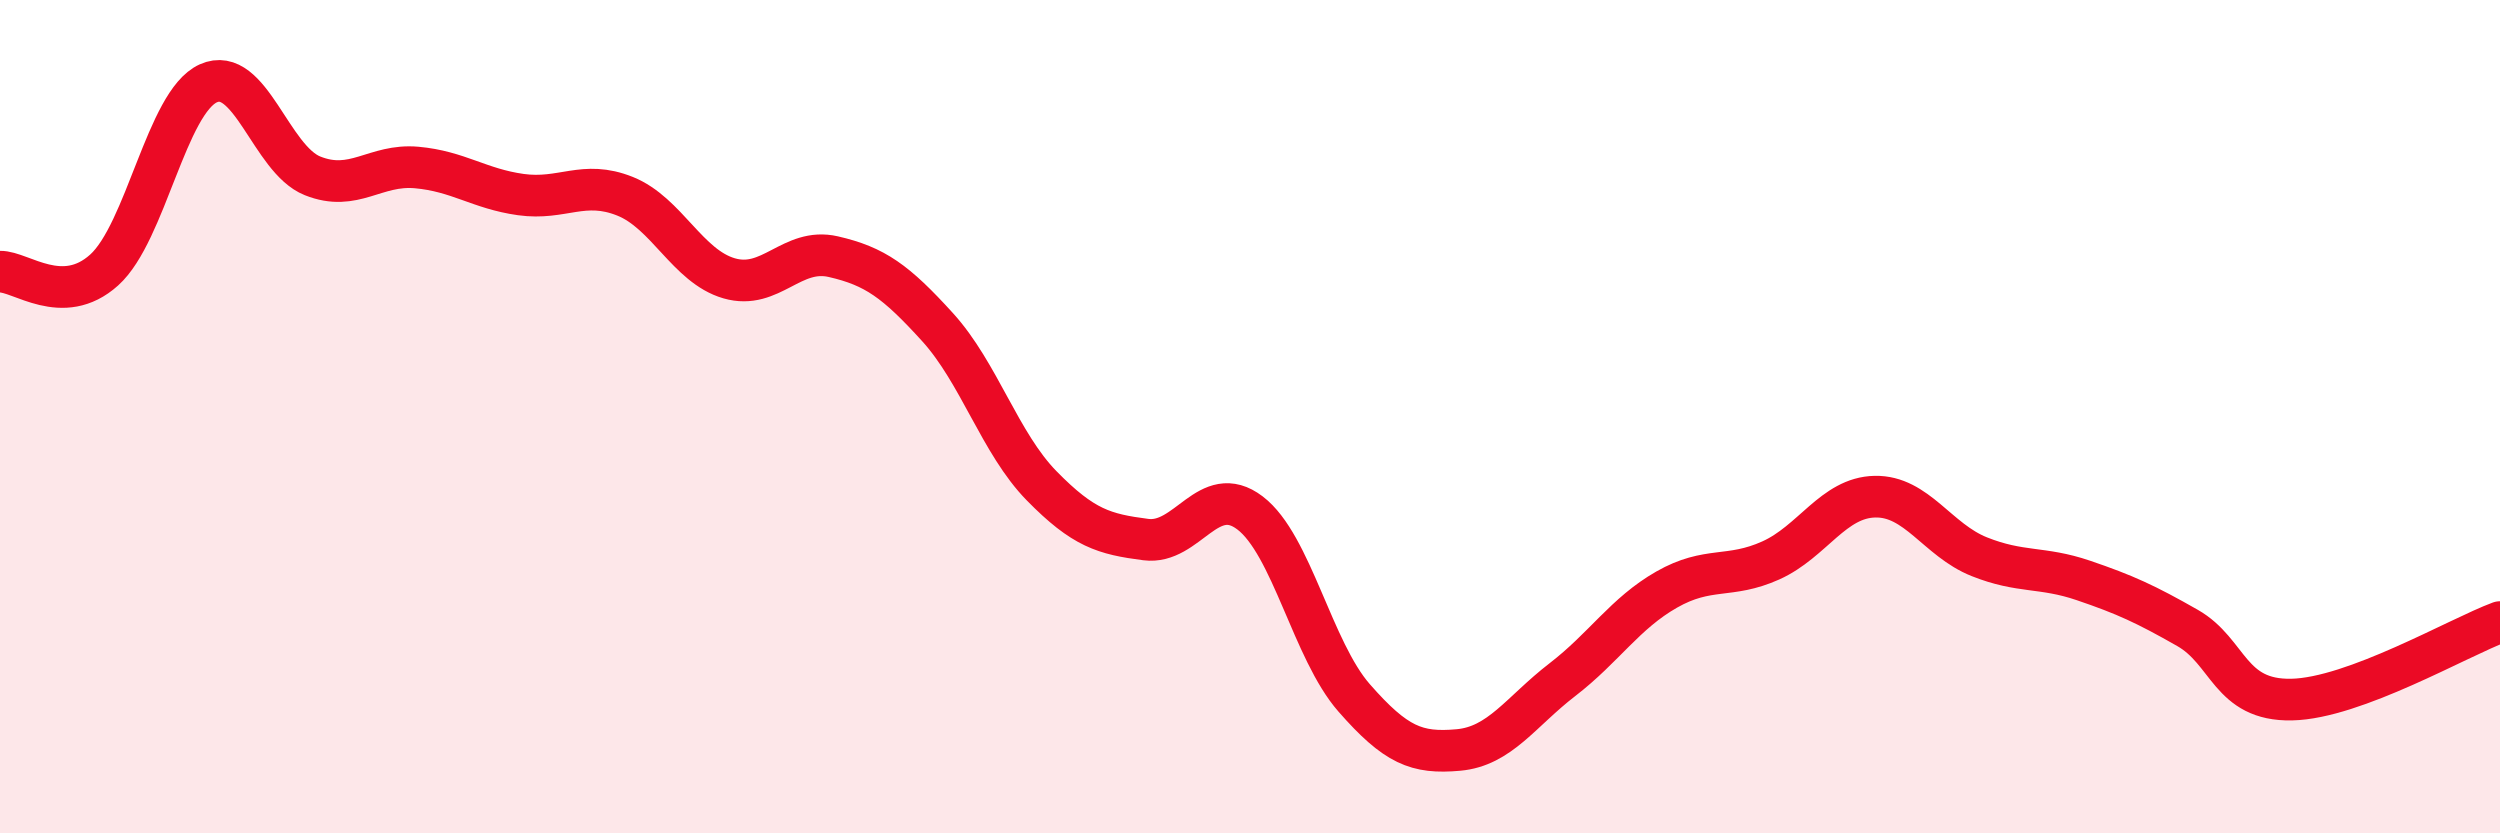 
    <svg width="60" height="20" viewBox="0 0 60 20" xmlns="http://www.w3.org/2000/svg">
      <path
        d="M 0,6.52 C 0.5,6.51 1.5,7.38 2.5,6.48 C 3.5,5.58 4,2.45 5,2 C 6,1.55 6.5,3.82 7.5,4.22 C 8.5,4.62 9,3.93 10,4.02 C 11,4.11 11.5,4.53 12.5,4.67 C 13.5,4.81 14,4.31 15,4.71 C 16,5.11 16.5,6.39 17.5,6.68 C 18.5,6.97 19,5.93 20,6.16 C 21,6.39 21.5,6.75 22.5,7.85 C 23.5,8.95 24,10.64 25,11.66 C 26,12.68 26.5,12.82 27.5,12.95 C 28.5,13.08 29,11.55 30,12.31 C 31,13.07 31.5,15.61 32.5,16.75 C 33.5,17.89 34,18.09 35,18 C 36,17.91 36.5,17.08 37.5,16.31 C 38.5,15.54 39,14.72 40,14.15 C 41,13.58 41.5,13.9 42.5,13.45 C 43.5,13 44,11.94 45,11.92 C 46,11.9 46.5,12.96 47.5,13.36 C 48.5,13.76 49,13.59 50,13.93 C 51,14.27 51.5,14.5 52.5,15.07 C 53.5,15.64 53.5,16.82 55,16.79 C 56.5,16.76 59,15.3 60,14.93L60 20L0 20Z"
        fill="#EB0A25"
        opacity="0.1"
        stroke-linecap="round"
        stroke-linejoin="round"
      />
      <path
        d="M 0,6.52 C 0.5,6.51 1.5,7.38 2.5,6.48 C 3.5,5.58 4,2.45 5,2 C 6,1.55 6.5,3.82 7.5,4.22 C 8.5,4.62 9,3.93 10,4.02 C 11,4.11 11.5,4.53 12.5,4.67 C 13.5,4.81 14,4.31 15,4.71 C 16,5.11 16.5,6.39 17.5,6.68 C 18.5,6.97 19,5.93 20,6.16 C 21,6.39 21.5,6.75 22.5,7.85 C 23.5,8.95 24,10.64 25,11.66 C 26,12.68 26.5,12.82 27.5,12.95 C 28.5,13.08 29,11.55 30,12.31 C 31,13.07 31.5,15.61 32.5,16.75 C 33.5,17.89 34,18.09 35,18 C 36,17.91 36.5,17.08 37.5,16.31 C 38.5,15.54 39,14.72 40,14.15 C 41,13.58 41.5,13.9 42.5,13.45 C 43.5,13 44,11.94 45,11.92 C 46,11.9 46.5,12.96 47.5,13.36 C 48.5,13.76 49,13.59 50,13.93 C 51,14.27 51.5,14.5 52.5,15.07 C 53.5,15.64 53.5,16.82 55,16.79 C 56.5,16.76 59,15.3 60,14.93"
        stroke="#EB0A25"
        stroke-width="1"
        fill="none"
        stroke-linecap="round"
        stroke-linejoin="round"
      />
    </svg>
  